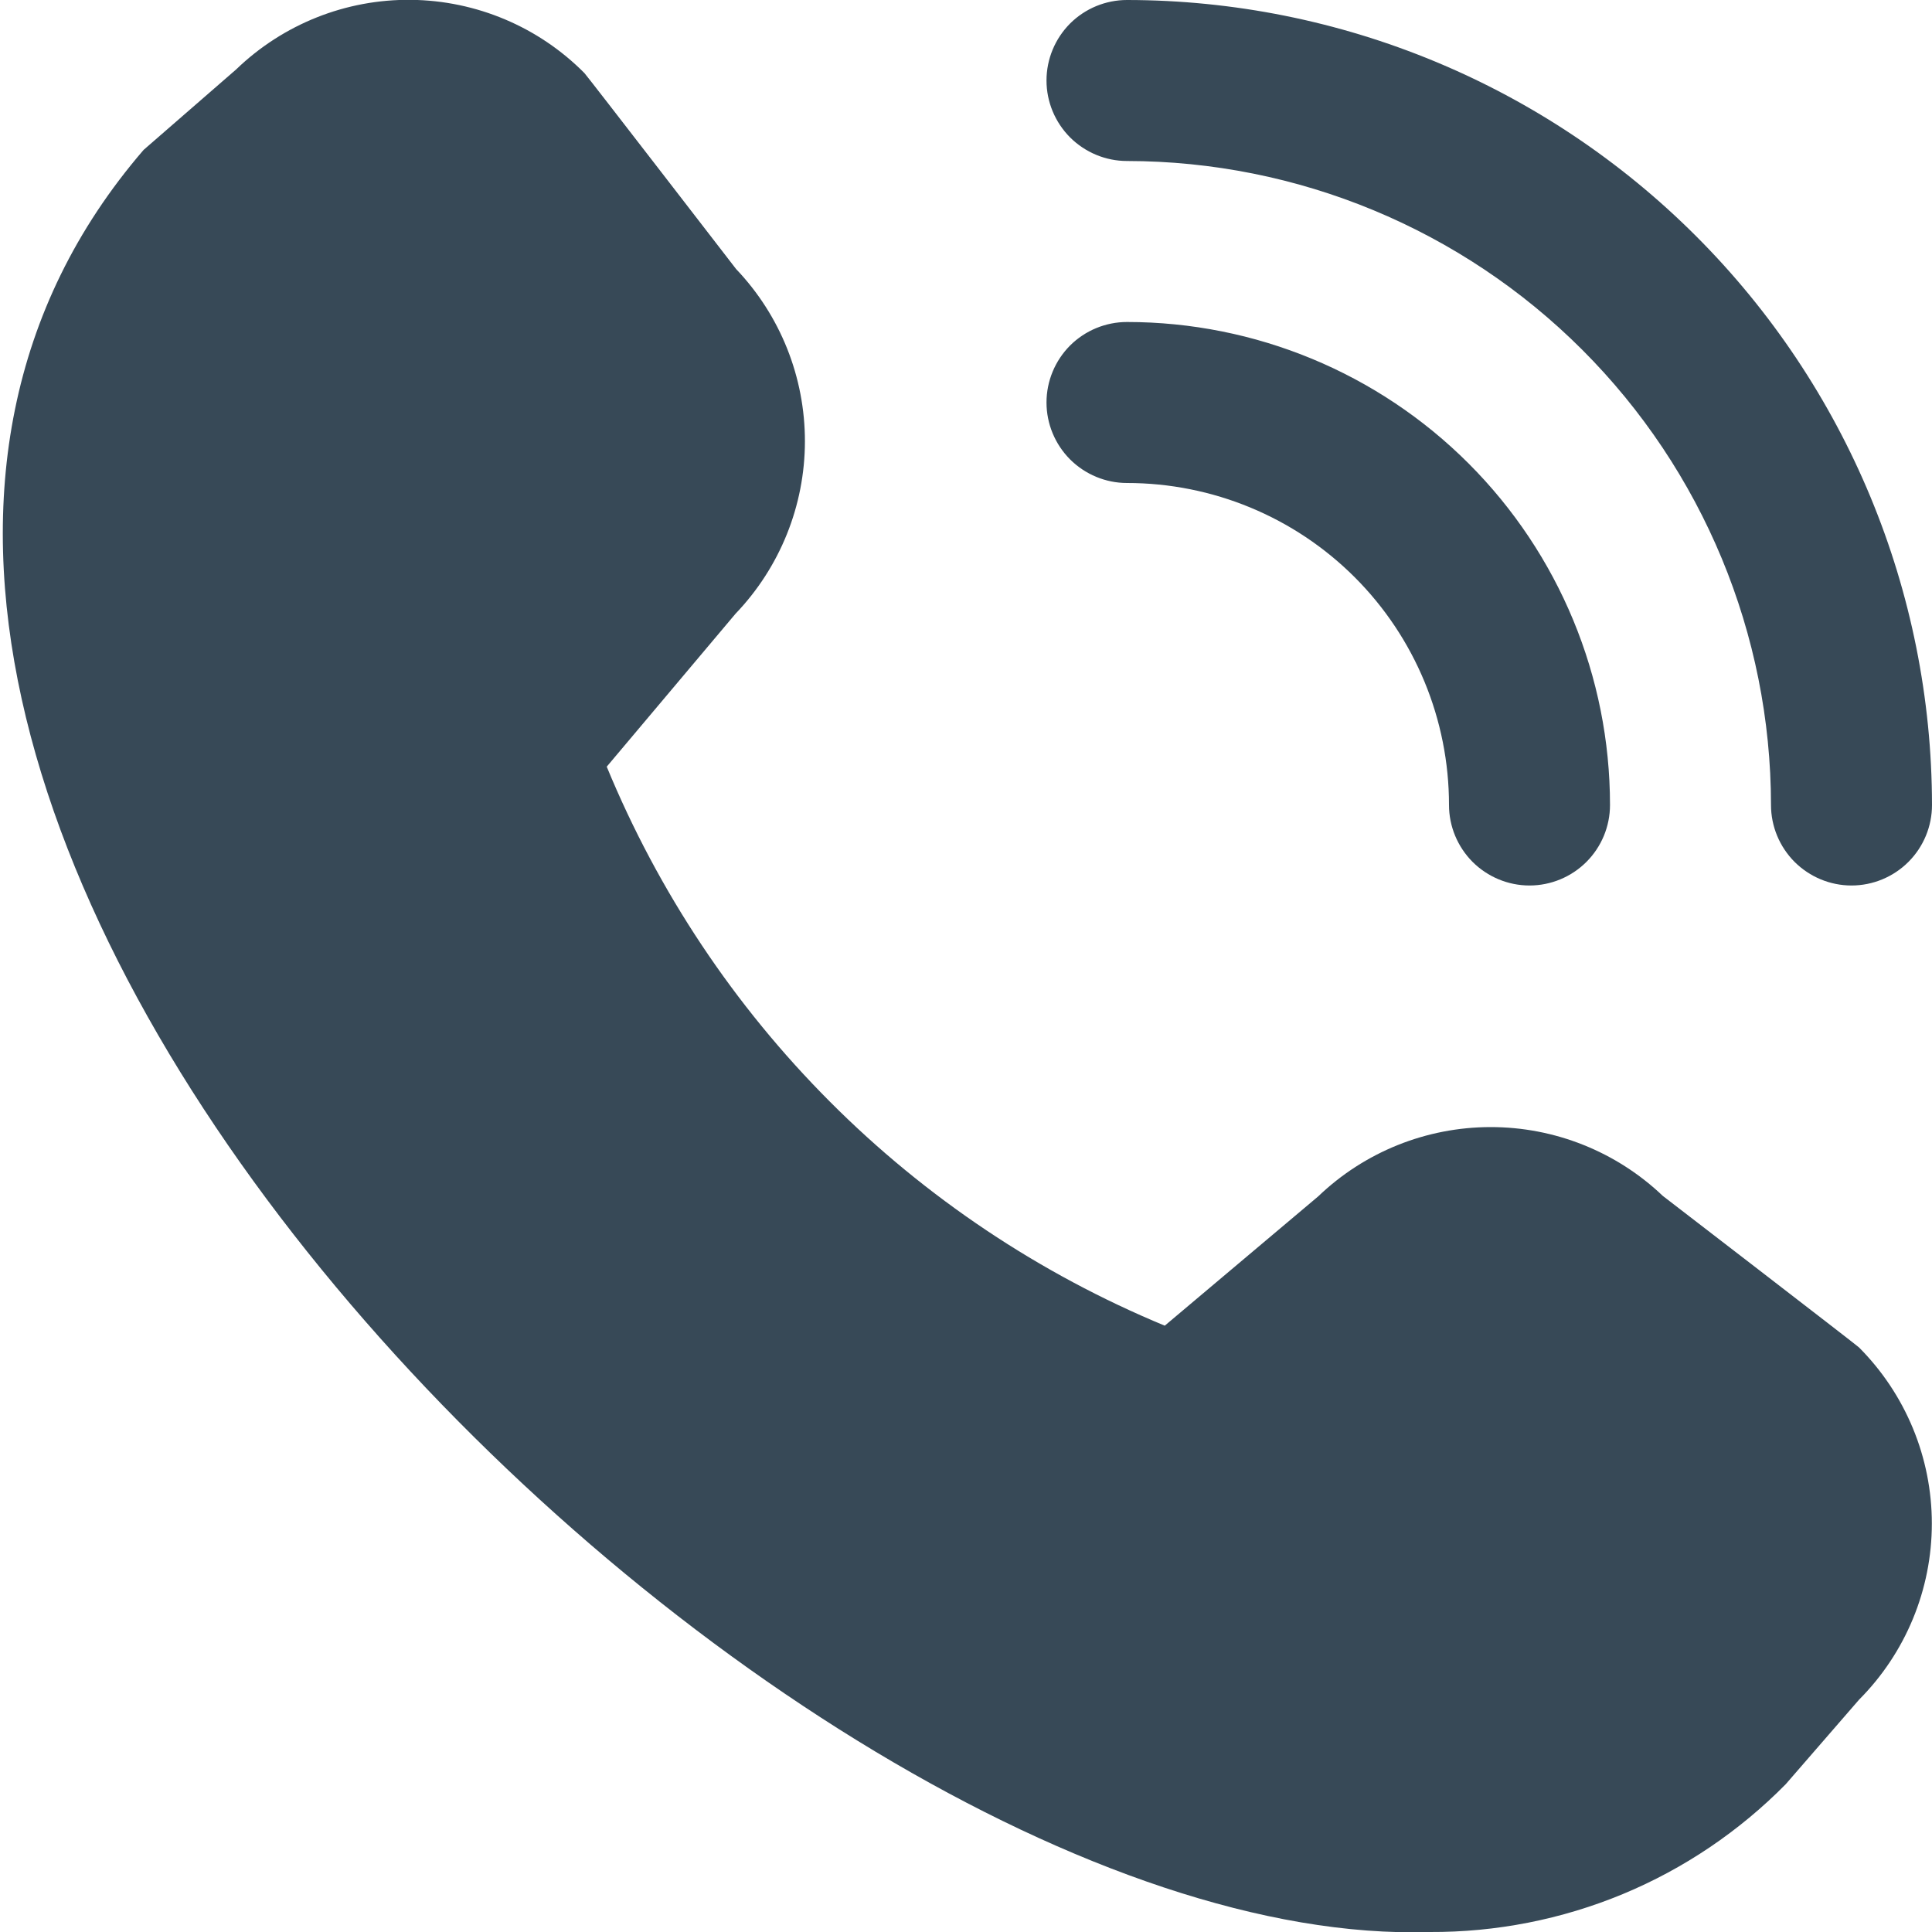 <svg width="24" height="24" viewBox="0 0 24 24" fill="none" xmlns="http://www.w3.org/2000/svg">
<g clip-path="url(#clip0_91_11390)">
<path d="M23 11C22.735 11 22.481 10.894 22.293 10.707C22.106 10.519 22 10.265 22 10C21.998 7.878 21.155 5.845 19.655 4.345C18.155 2.845 16.121 2.002 14 2C13.735 2 13.481 1.894 13.293 1.707C13.106 1.519 13 1.265 13 1C13 0.734 13.106 0.48 13.293 0.292C13.481 0.105 13.735 -0 14 -0C16.652 0.002 19.193 1.057 21.068 2.932C22.943 4.806 23.997 7.348 24 10C24 10.265 23.895 10.519 23.707 10.707C23.52 10.894 23.265 11 23 11ZM20 10C20 8.408 19.368 6.882 18.243 5.757C17.118 4.632 15.592 4 14 4C13.735 4 13.481 4.105 13.293 4.292C13.106 4.48 13 4.734 13 5C13 5.265 13.106 5.519 13.293 5.707C13.481 5.894 13.735 6 14 6C15.061 6 16.079 6.421 16.829 7.171C17.579 7.921 18 8.939 18 10C18 10.265 18.106 10.519 18.293 10.707C18.481 10.894 18.735 11 19 11C19.265 11 19.52 10.894 19.707 10.707C19.895 10.519 20 10.265 20 10ZM22.183 22.164L23.093 21.115C23.672 20.534 23.998 19.747 23.998 18.926C23.998 18.106 23.672 17.319 23.093 16.738C23.062 16.707 20.656 14.856 20.656 14.856C20.079 14.306 19.312 14 18.515 14.001C17.717 14.002 16.951 14.31 16.375 14.862L14.469 16.468C12.914 15.824 11.5 14.879 10.311 13.687C9.121 12.495 8.179 11.081 7.537 9.524L9.137 7.624C9.689 7.048 9.998 6.281 9.999 5.484C10 4.686 9.694 3.919 9.144 3.342C9.144 3.342 7.291 0.939 7.26 0.908C6.69 0.333 5.916 0.007 5.107 -0.002C4.297 -0.011 3.517 0.3 2.934 0.862L1.784 1.862C-5.01 9.744 9.62 24.261 17.762 24C18.584 24.004 19.399 23.844 20.159 23.529C20.918 23.214 21.606 22.749 22.183 22.164Z" fill="#374957"/>
</g>
<defs>
<clipPath id="clip0_91_11390">
<rect width="24" height="24" fill="white"/>
</clipPath>
</defs>
</svg>
